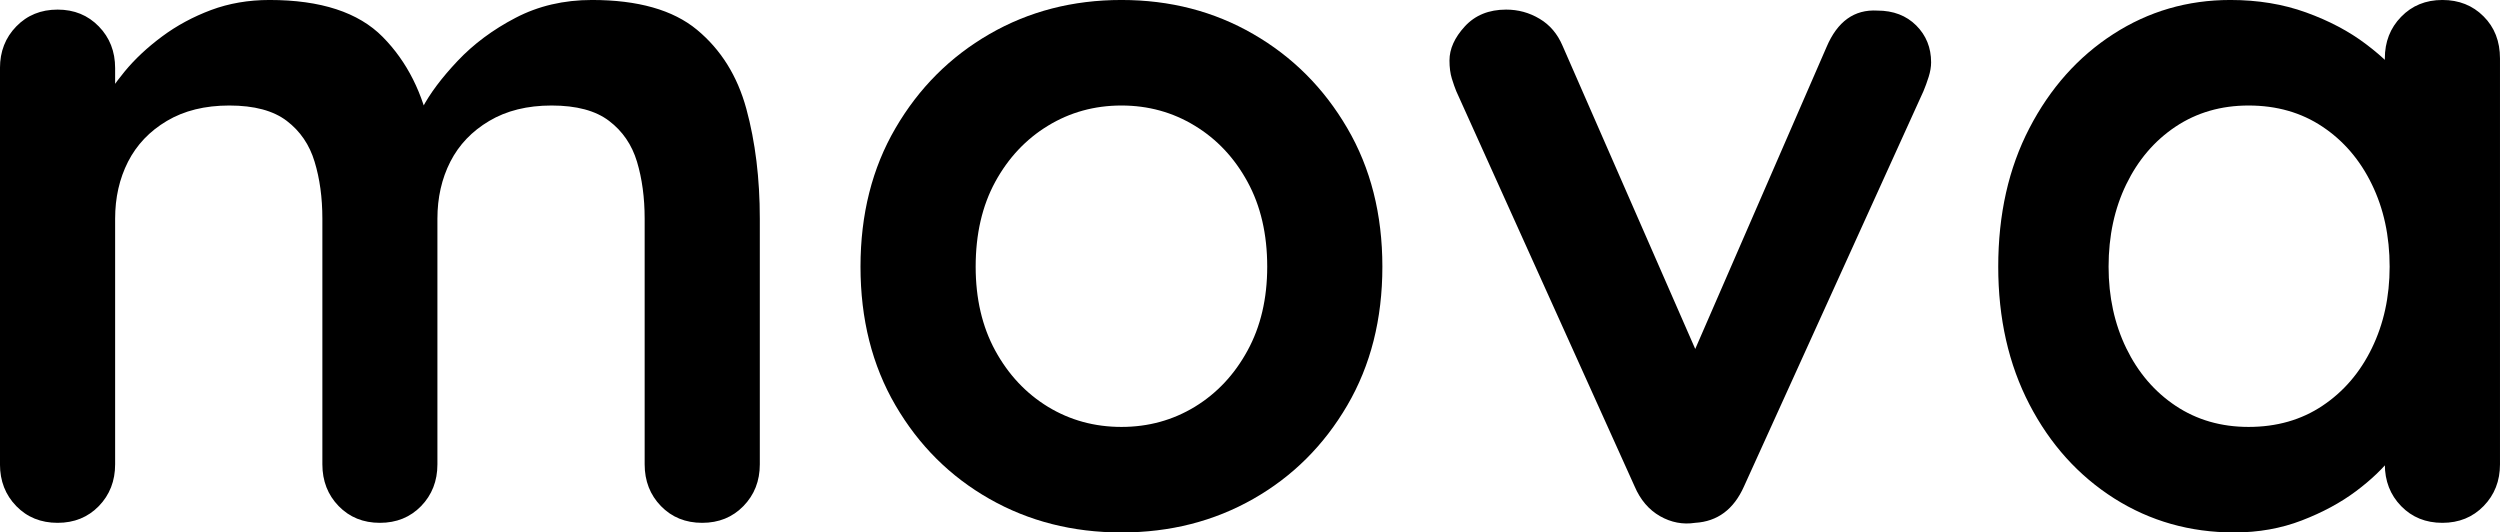 <svg viewBox="8.91 162.77 357.19 76.08" version="1.0" preserveAspectRatio="xMidYMid meet" zoomAndPan="magnify" xmlns:xlink="http://www.w3.org/1999/xlink" xmlns="http://www.w3.org/2000/svg"><defs><g></g></defs><g fill-opacity="1" fill="#000000"><g transform="translate(0, 237.47)"><g><path d="M 47.422 -74.703 C 54.734 -74.703 60.125 -72.941 63.594 -69.422 C 67.07 -65.898 69.359 -61.352 70.453 -55.781 L 68.125 -57.016 L 69.219 -59.219 C 70.312 -61.312 72 -63.566 74.281 -65.984 C 76.57 -68.41 79.336 -70.469 82.578 -72.156 C 85.828 -73.852 89.461 -74.703 93.484 -74.703 C 100.055 -74.703 105.055 -73.285 108.484 -70.453 C 111.91 -67.617 114.266 -63.848 115.547 -59.141 C 116.828 -54.43 117.469 -49.203 117.469 -43.453 L 117.469 -8.359 C 117.469 -5.984 116.688 -3.992 115.125 -2.391 C 113.57 -0.797 111.609 0 109.234 0 C 106.859 0 104.895 -0.797 103.344 -2.391 C 101.789 -3.992 101.016 -5.984 101.016 -8.359 L 101.016 -43.453 C 101.016 -46.461 100.648 -49.176 99.922 -51.594 C 99.191 -54.02 97.863 -55.961 95.938 -57.422 C 94.02 -58.891 91.281 -59.625 87.719 -59.625 C 84.25 -59.625 81.281 -58.891 78.812 -57.422 C 76.344 -55.961 74.488 -54.02 73.25 -51.594 C 72.02 -49.176 71.406 -46.461 71.406 -43.453 L 71.406 -8.359 C 71.406 -5.984 70.629 -3.992 69.078 -2.391 C 67.523 -0.797 65.562 0 63.188 0 C 60.812 0 58.848 -0.797 57.297 -2.391 C 55.742 -3.992 54.969 -5.984 54.969 -8.359 L 54.969 -43.453 C 54.969 -46.461 54.598 -49.176 53.859 -51.594 C 53.129 -54.02 51.805 -55.961 49.891 -57.422 C 47.973 -58.891 45.234 -59.625 41.672 -59.625 C 38.191 -59.625 35.219 -58.891 32.75 -57.422 C 30.289 -55.961 28.441 -54.02 27.203 -51.594 C 25.973 -49.176 25.359 -46.461 25.359 -43.453 L 25.359 -8.359 C 25.359 -5.984 24.582 -3.992 23.031 -2.391 C 21.477 -0.797 19.516 0 17.141 0 C 14.754 0 12.785 -0.797 11.234 -2.391 C 9.68 -3.992 8.906 -5.984 8.906 -8.359 L 8.906 -64.969 C 8.906 -67.344 9.68 -69.328 11.234 -70.922 C 12.785 -72.523 14.754 -73.328 17.141 -73.328 C 19.516 -73.328 21.477 -72.523 23.031 -70.922 C 24.582 -69.328 25.359 -67.344 25.359 -64.969 L 25.359 -59.078 L 23.297 -59.484 C 24.117 -61.035 25.258 -62.703 26.719 -64.484 C 28.188 -66.266 29.969 -67.93 32.062 -69.484 C 34.164 -71.047 36.5 -72.305 39.062 -73.266 C 41.625 -74.223 44.41 -74.703 47.422 -74.703 Z M 47.422 -74.703"></path></g></g></g><g fill-opacity="1" fill="#000000"><g transform="translate(126.371, 237.47)"><g><path d="M 80.047 -36.594 C 80.047 -29.102 78.375 -22.5 75.031 -16.781 C 71.695 -11.07 67.223 -6.617 61.609 -3.422 C 55.992 -0.223 49.711 1.375 42.766 1.375 C 35.816 1.375 29.531 -0.223 23.906 -3.422 C 18.289 -6.617 13.816 -11.07 10.484 -16.781 C 7.148 -22.5 5.484 -29.102 5.484 -36.594 C 5.484 -44.082 7.148 -50.68 10.484 -56.391 C 13.816 -62.109 18.289 -66.586 23.906 -69.828 C 29.531 -73.078 35.816 -74.703 42.766 -74.703 C 49.711 -74.703 55.992 -73.078 61.609 -69.828 C 67.223 -66.586 71.695 -62.109 75.031 -56.391 C 78.375 -50.68 80.047 -44.082 80.047 -36.594 Z M 63.594 -36.594 C 63.594 -41.25 62.656 -45.289 60.781 -48.719 C 58.914 -52.145 56.406 -54.816 53.25 -56.734 C 50.094 -58.66 46.598 -59.625 42.766 -59.625 C 38.922 -59.625 35.422 -58.66 32.266 -56.734 C 29.117 -54.816 26.609 -52.145 24.734 -48.719 C 22.867 -45.289 21.938 -41.25 21.938 -36.594 C 21.938 -32.031 22.867 -28.035 24.734 -24.609 C 26.609 -21.18 29.117 -18.504 32.266 -16.578 C 35.422 -14.66 38.922 -13.703 42.766 -13.703 C 46.598 -13.703 50.094 -14.66 53.25 -16.578 C 56.406 -18.504 58.914 -21.18 60.781 -24.609 C 62.656 -28.035 63.594 -32.031 63.594 -36.594 Z M 63.594 -36.594"></path></g></g></g><g fill-opacity="1" fill="#000000"><g transform="translate(211.897, 237.47)"><g><path d="M 12.203 -73.328 C 13.93 -73.328 15.523 -72.891 16.984 -72.016 C 18.453 -71.148 19.551 -69.852 20.281 -68.125 L 40.438 -22.062 L 37.422 -20.703 L 57.984 -67.984 C 59.535 -71.641 61.953 -73.375 65.234 -73.188 C 67.523 -73.188 69.379 -72.477 70.797 -71.062 C 72.211 -69.645 72.922 -67.891 72.922 -65.797 C 72.922 -65.148 72.805 -64.461 72.578 -63.734 C 72.348 -63.004 72.098 -62.316 71.828 -61.672 L 46.188 -5.203 C 44.727 -1.922 42.398 -0.188 39.203 0 C 37.461 0.27 35.789 -0.047 34.188 -0.953 C 32.594 -1.867 31.383 -3.285 30.562 -5.203 L 5.078 -61.672 C 4.891 -62.129 4.68 -62.723 4.453 -63.453 C 4.223 -64.191 4.109 -65.062 4.109 -66.062 C 4.109 -67.707 4.836 -69.328 6.297 -70.922 C 7.766 -72.523 9.734 -73.328 12.203 -73.328 Z M 12.203 -73.328"></path></g></g></g><g fill-opacity="1" fill="#000000"><g transform="translate(288.926, 237.47)"><g><path d="M 68.938 -74.703 C 71.312 -74.703 73.273 -73.922 74.828 -72.359 C 76.391 -70.805 77.172 -68.801 77.172 -66.344 L 77.172 -8.359 C 77.172 -5.984 76.391 -3.992 74.828 -2.391 C 73.273 -0.797 71.312 0 68.938 0 C 66.562 0 64.598 -0.797 63.047 -2.391 C 61.492 -3.992 60.719 -5.984 60.719 -8.359 L 60.719 -15.078 L 63.734 -13.844 C 63.734 -12.656 63.094 -11.211 61.812 -9.516 C 60.531 -7.828 58.789 -6.16 56.594 -4.516 C 54.406 -2.879 51.828 -1.488 48.859 -0.344 C 45.891 0.801 42.672 1.375 39.203 1.375 C 32.898 1.375 27.188 -0.242 22.062 -3.484 C 16.945 -6.734 12.906 -11.211 9.938 -16.922 C 6.969 -22.641 5.484 -29.195 5.484 -36.594 C 5.484 -44.082 6.969 -50.68 9.938 -56.391 C 12.906 -62.109 16.898 -66.586 21.922 -69.828 C 26.953 -73.078 32.531 -74.703 38.656 -74.703 C 42.582 -74.703 46.188 -74.109 49.469 -72.922 C 52.758 -71.734 55.613 -70.223 58.031 -68.391 C 60.457 -66.566 62.332 -64.719 63.656 -62.844 C 64.988 -60.969 65.656 -59.391 65.656 -58.109 L 60.719 -56.328 L 60.719 -66.344 C 60.719 -68.719 61.492 -70.703 63.047 -72.297 C 64.598 -73.898 66.562 -74.703 68.938 -74.703 Z M 41.25 -13.703 C 45.27 -13.703 48.785 -14.707 51.797 -16.719 C 54.816 -18.727 57.172 -21.469 58.859 -24.938 C 60.555 -28.414 61.406 -32.301 61.406 -36.594 C 61.406 -40.977 60.555 -44.906 58.859 -48.375 C 57.172 -51.852 54.816 -54.598 51.797 -56.609 C 48.785 -58.617 45.27 -59.625 41.25 -59.625 C 37.32 -59.625 33.848 -58.617 30.828 -56.609 C 27.816 -54.598 25.469 -51.852 23.781 -48.375 C 22.094 -44.906 21.25 -40.977 21.25 -36.594 C 21.25 -32.301 22.094 -28.414 23.781 -24.938 C 25.469 -21.469 27.816 -18.727 30.828 -16.719 C 33.848 -14.707 37.32 -13.703 41.25 -13.703 Z M 41.25 -13.703"></path></g></g></g></svg>